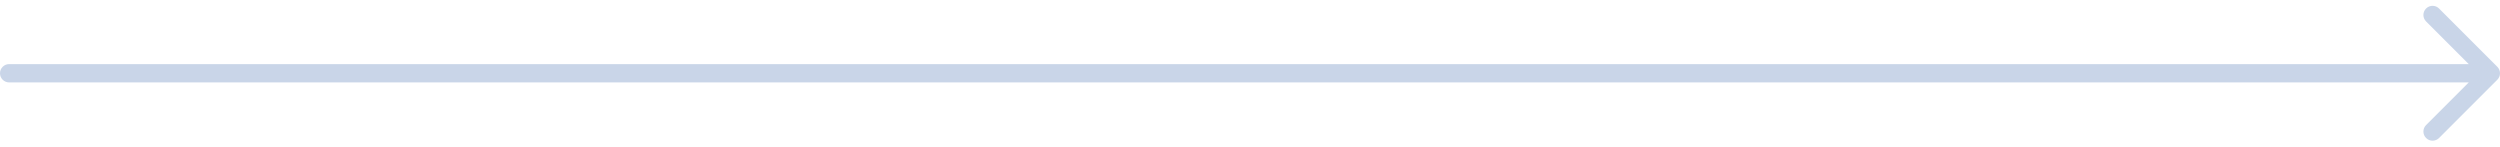 <svg width="273" height="16" viewBox="0 0 273 16" fill="none" xmlns="http://www.w3.org/2000/svg">
<path d="M1 7C0.448 7 0 7.448 0 8C0 8.552 0.448 9 1 9V7ZM272.707 8.707C273.098 8.317 273.098 7.683 272.707 7.293L266.343 0.929C265.953 0.538 265.319 0.538 264.929 0.929C264.538 1.319 264.538 1.953 264.929 2.343L270.586 8L264.929 13.657C264.538 14.047 264.538 14.681 264.929 15.071C265.319 15.462 265.953 15.462 266.343 15.071L272.707 8.707ZM1 9H272V7H1V9Z" fill="#C9D5E8"/>
</svg>
